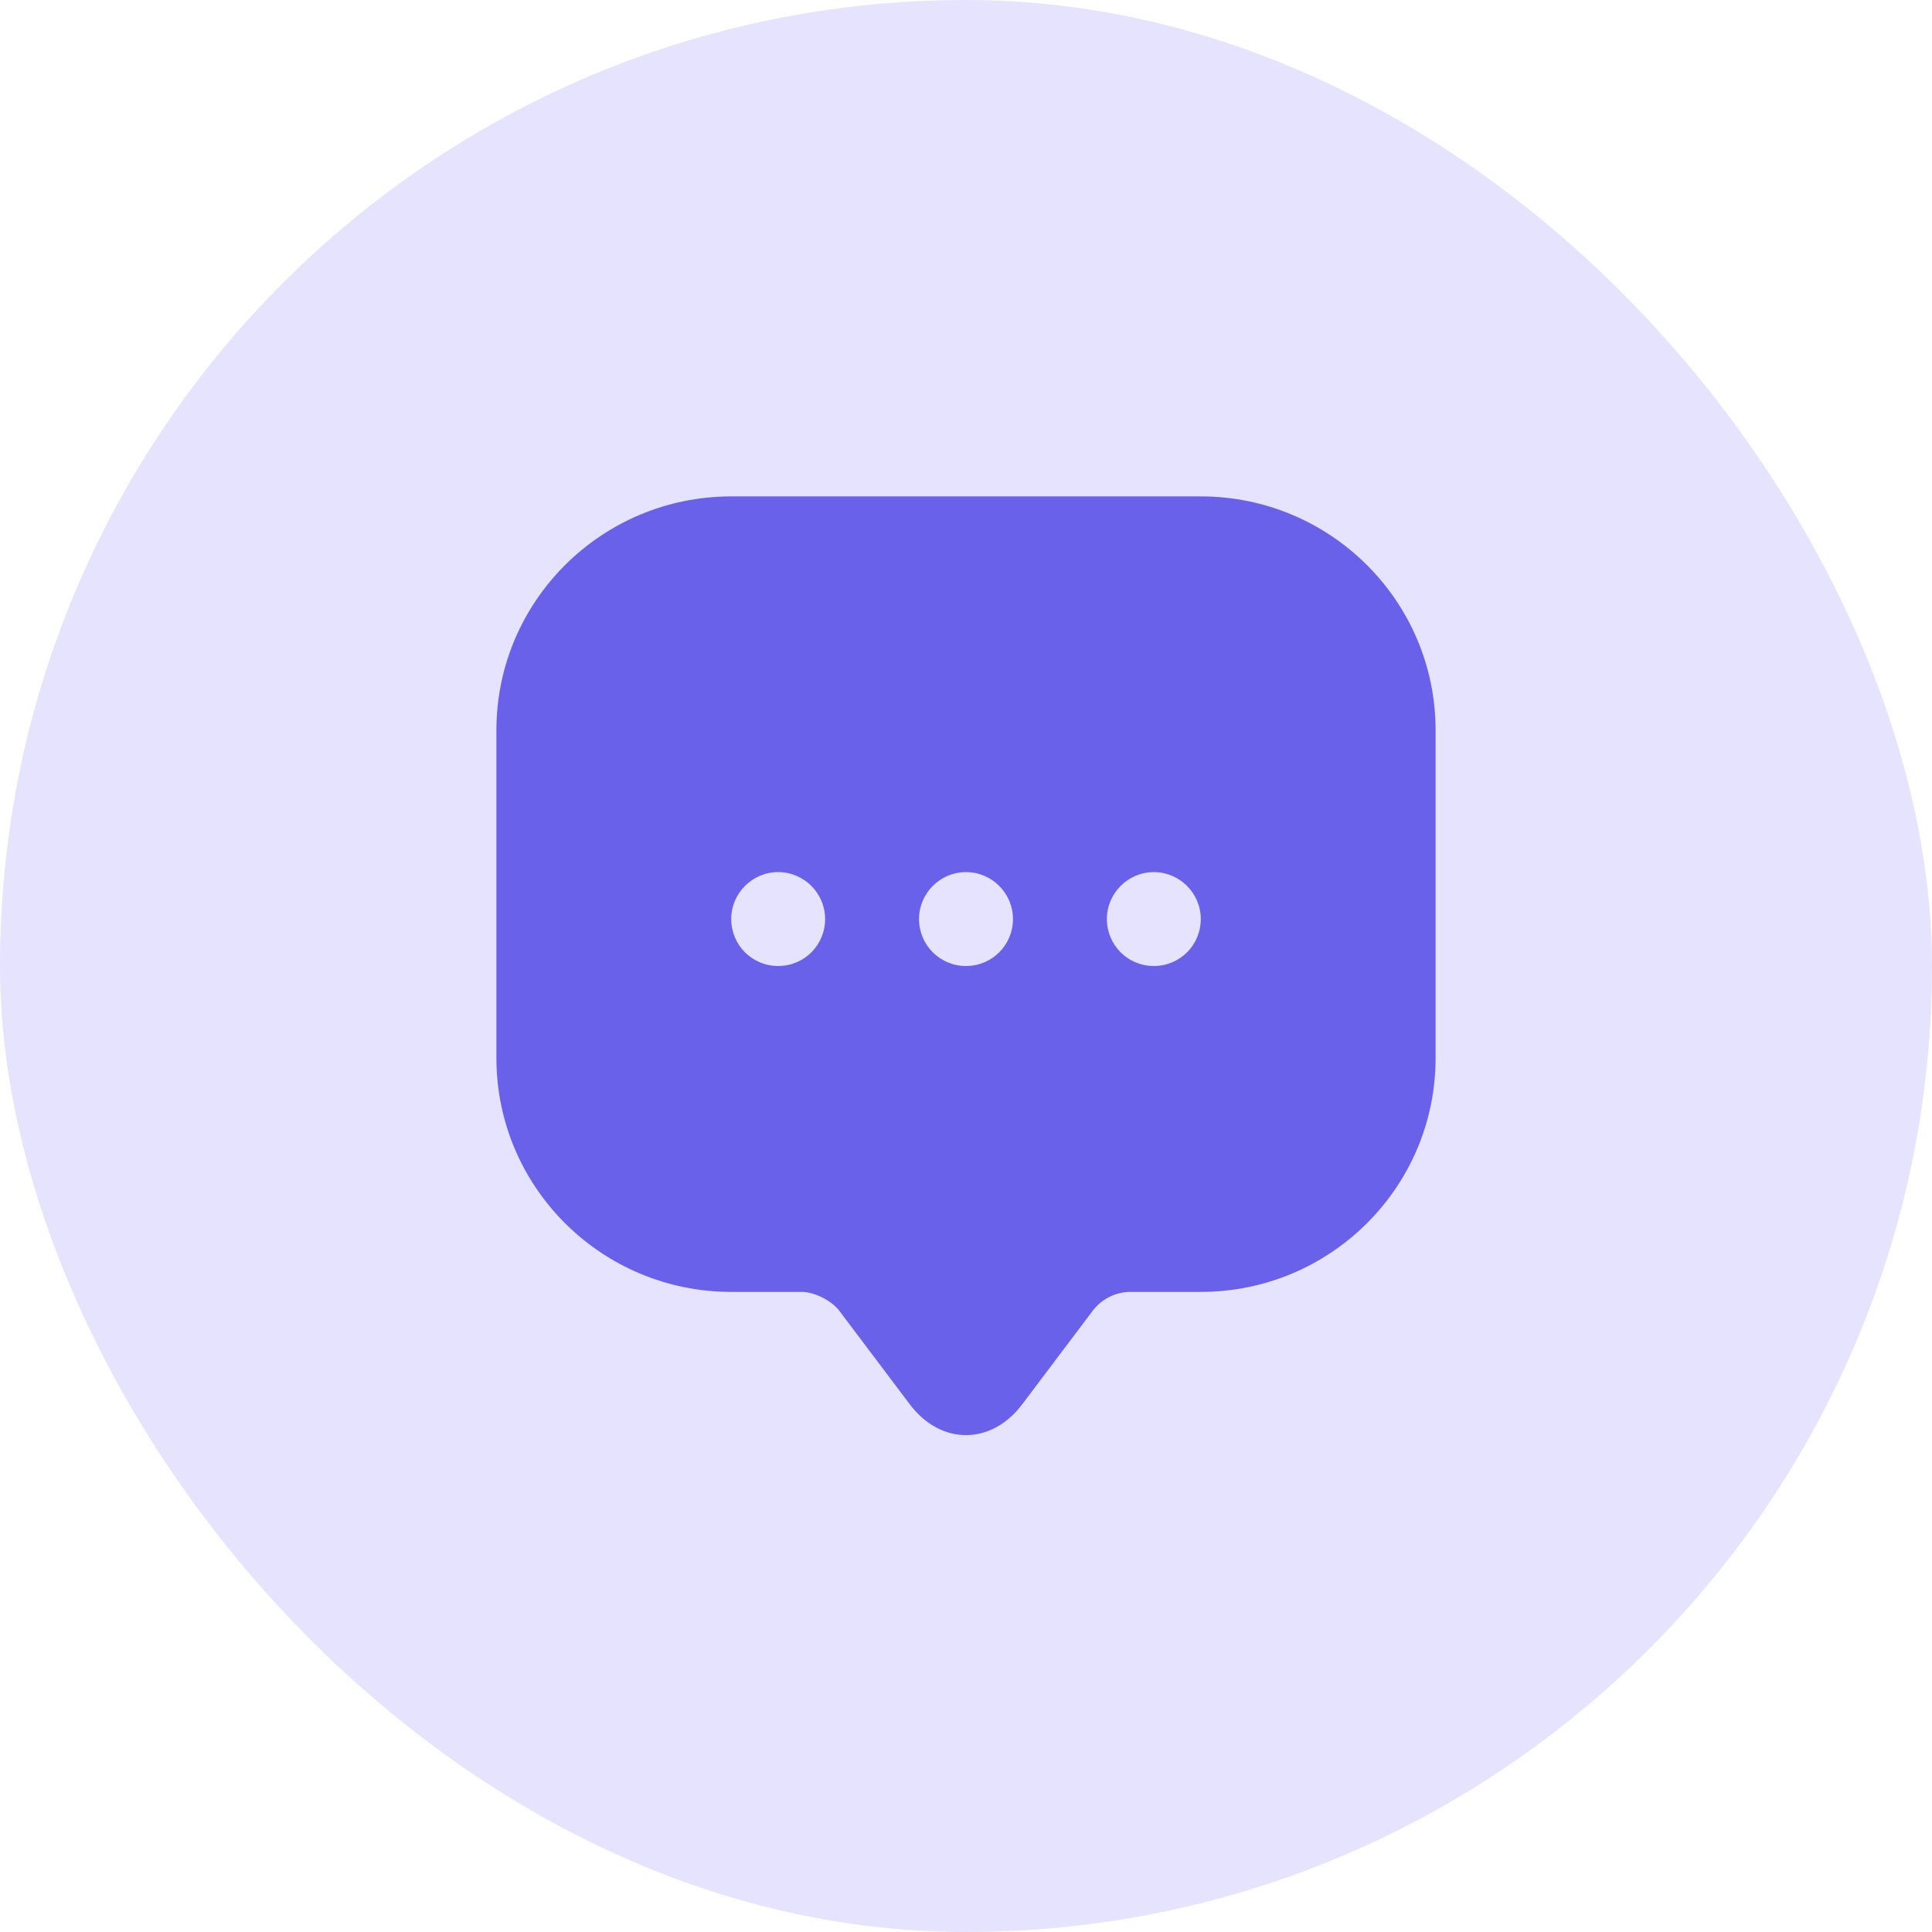 <?xml version="1.0" encoding="UTF-8"?>
<svg xmlns="http://www.w3.org/2000/svg" width="48" height="48" viewBox="0 0 48 48" fill="none">
  <rect width="48" height="48" rx="24" fill="#E5E3FF"></rect>
  <path d="M29.833 12.333H18.167C14.947 12.333 12.333 14.935 12.333 18.143V25.12V26.287C12.333 29.495 14.947 32.097 18.167 32.097H19.917C20.232 32.097 20.652 32.307 20.85 32.563L22.6 34.885C23.37 35.912 24.63 35.912 25.4 34.885L27.15 32.563C27.372 32.272 27.722 32.097 28.083 32.097H29.833C33.053 32.097 35.667 29.495 35.667 26.287V18.143C35.667 14.935 33.053 12.333 29.833 12.333ZM19.333 24C18.68 24 18.167 23.475 18.167 22.833C18.167 22.192 18.692 21.667 19.333 21.667C19.975 21.667 20.5 22.192 20.5 22.833C20.5 23.475 19.987 24 19.333 24ZM24 24C23.347 24 22.833 23.475 22.833 22.833C22.833 22.192 23.358 21.667 24 21.667C24.642 21.667 25.167 22.192 25.167 22.833C25.167 23.475 24.653 24 24 24ZM28.667 24C28.013 24 27.5 23.475 27.5 22.833C27.5 22.192 28.025 21.667 28.667 21.667C29.308 21.667 29.833 22.192 29.833 22.833C29.833 23.475 29.32 24 28.667 24Z" fill="#6A61EA"></path>
</svg>
